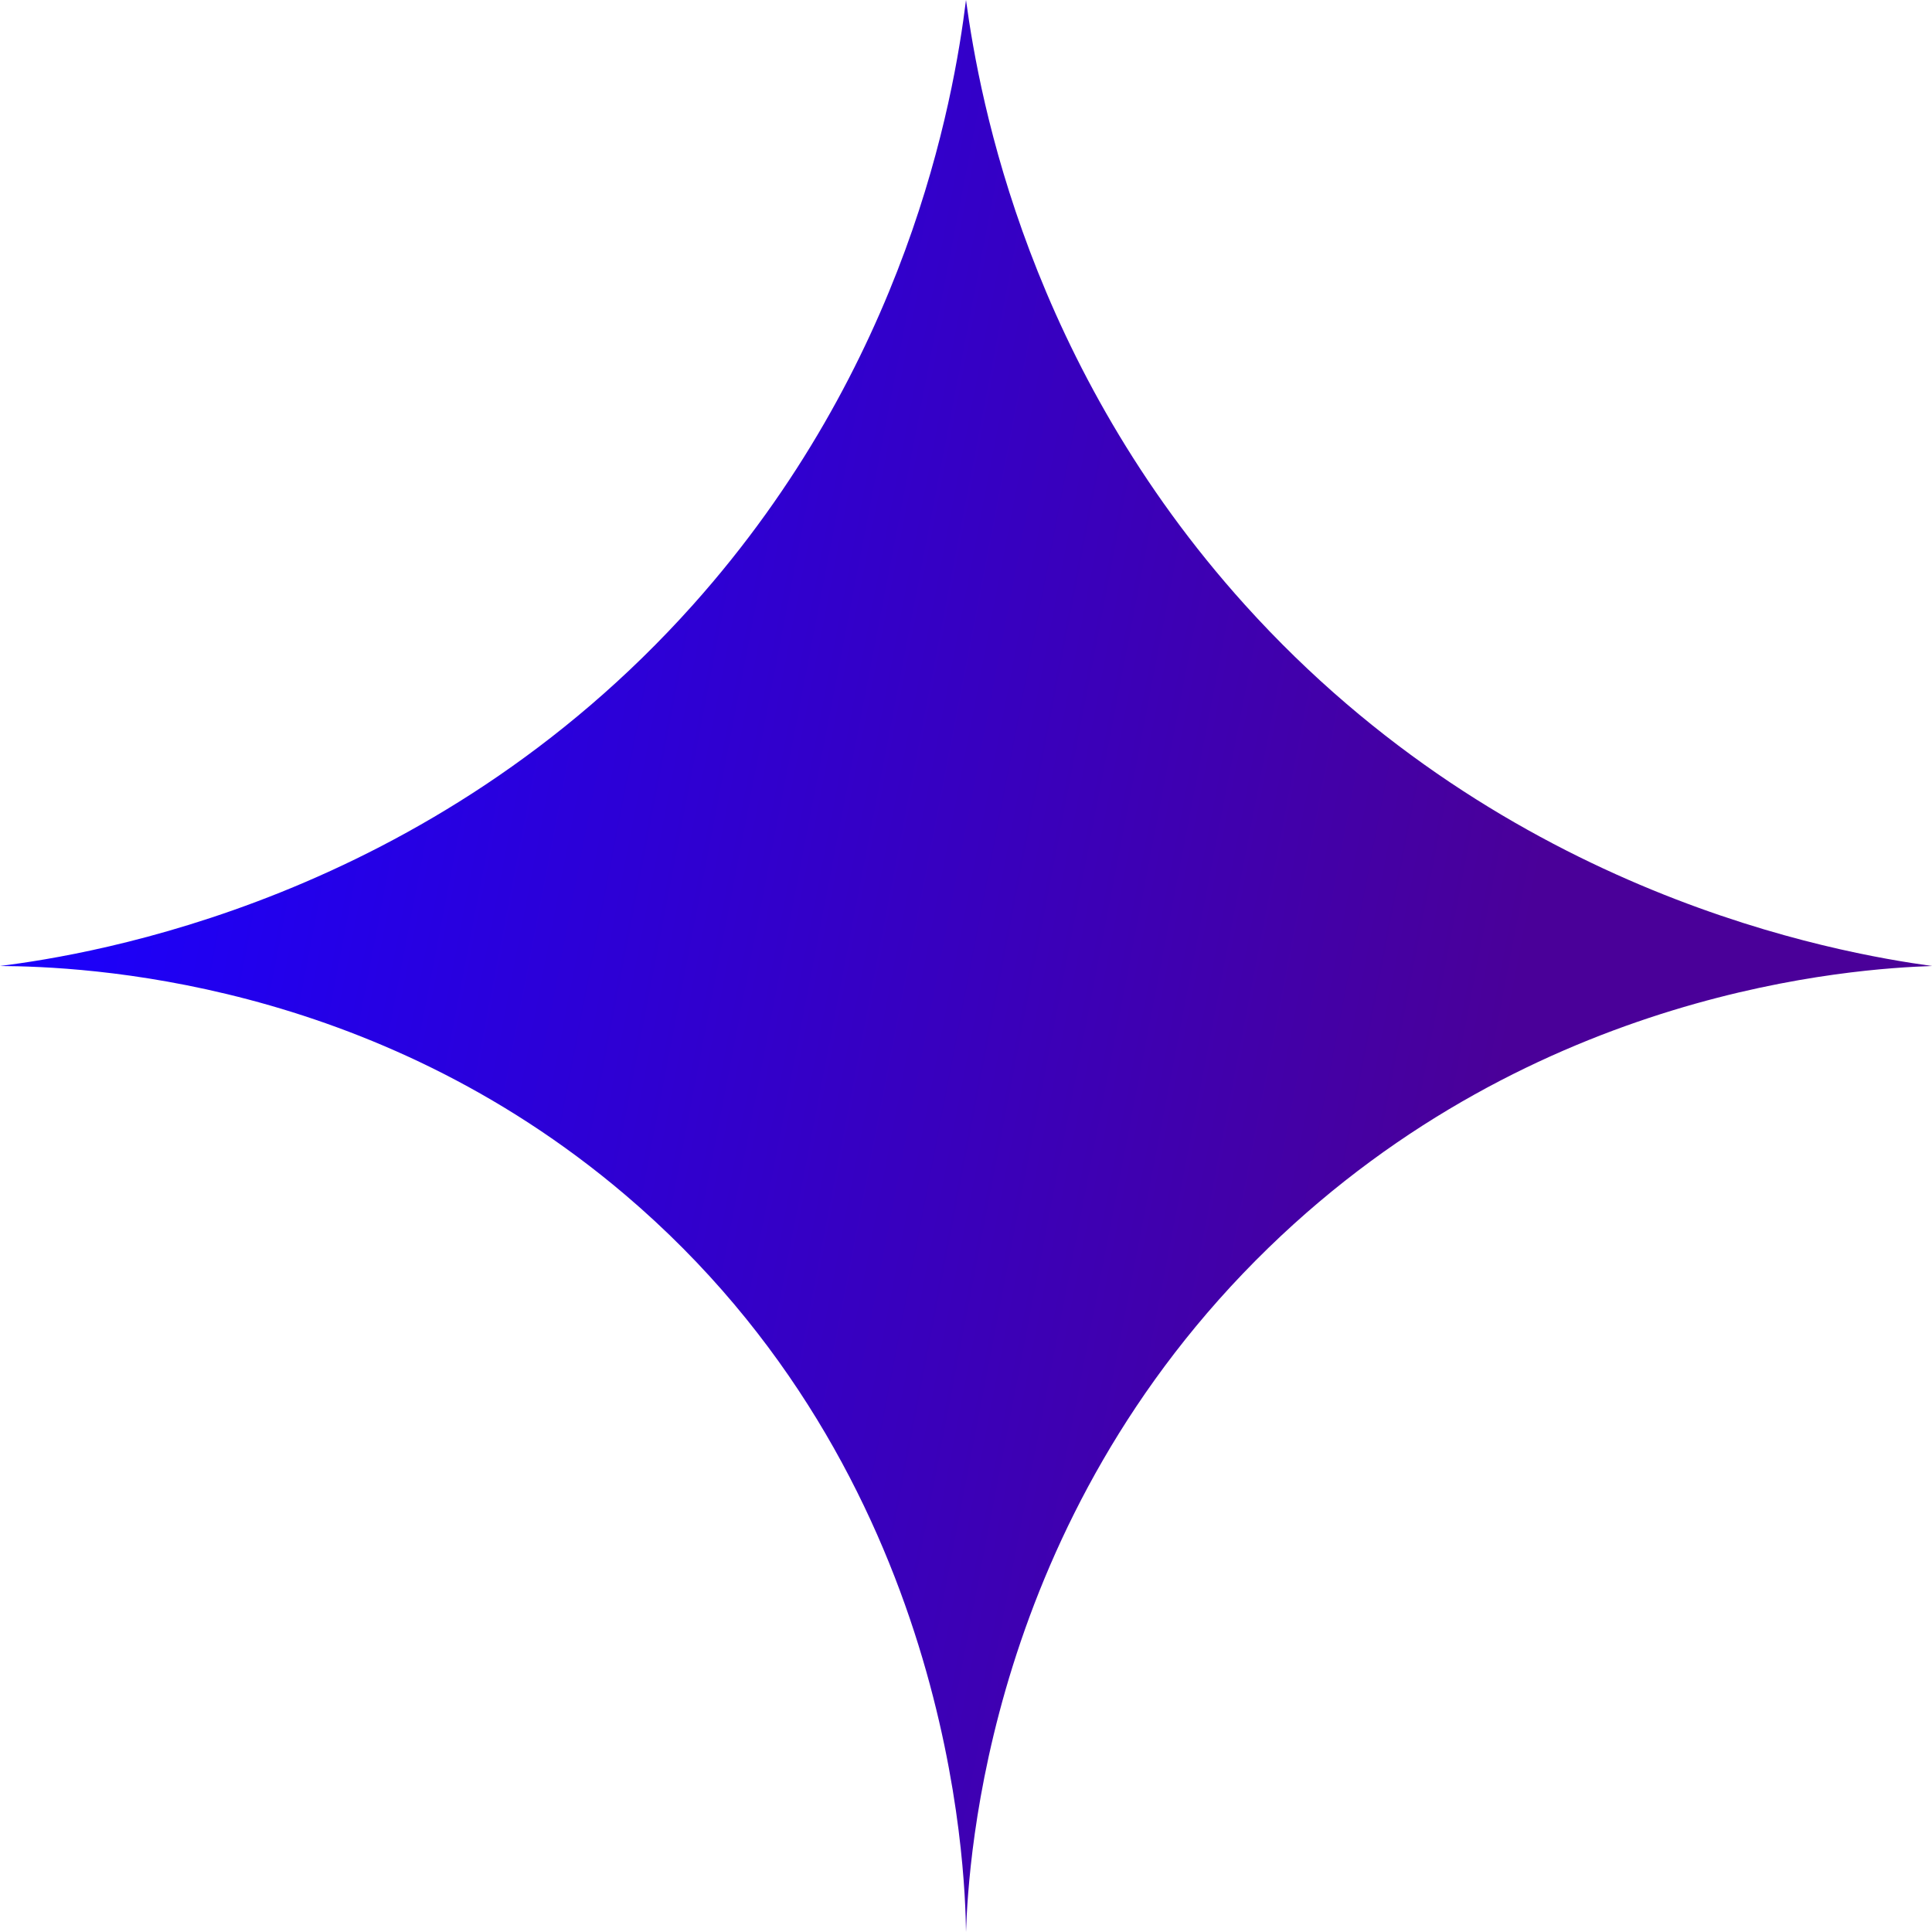 <svg width="23" height="23" viewBox="0 0 23 23" fill="none" xmlns="http://www.w3.org/2000/svg">
<path d="M11.5 23C11.49 22.266 11.351 17.548 7.445 14.226C4.415 11.649 0.99 11.506 0 11.5C1.076 11.364 5.1 10.723 8.249 7.201C10.798 4.35 11.351 1.202 11.5 0C11.665 1.218 12.255 4.357 14.821 7.201C17.947 10.667 21.89 11.347 23 11.5C22.104 11.531 18.285 11.762 15.1 14.856C11.758 18.103 11.529 22.156 11.5 23Z" fill="url(#paint0_linear_15133_2197)"/>
<defs>
<linearGradient id="paint0_linear_15133_2197" x1="0.444" y1="7.626" x2="18.232" y2="11.064" gradientUnits="userSpaceOnUse">
<stop stop-color="#1900FF"/>
<stop offset="1" stop-color="#4A0099"/>
</linearGradient>
</defs>
</svg>
